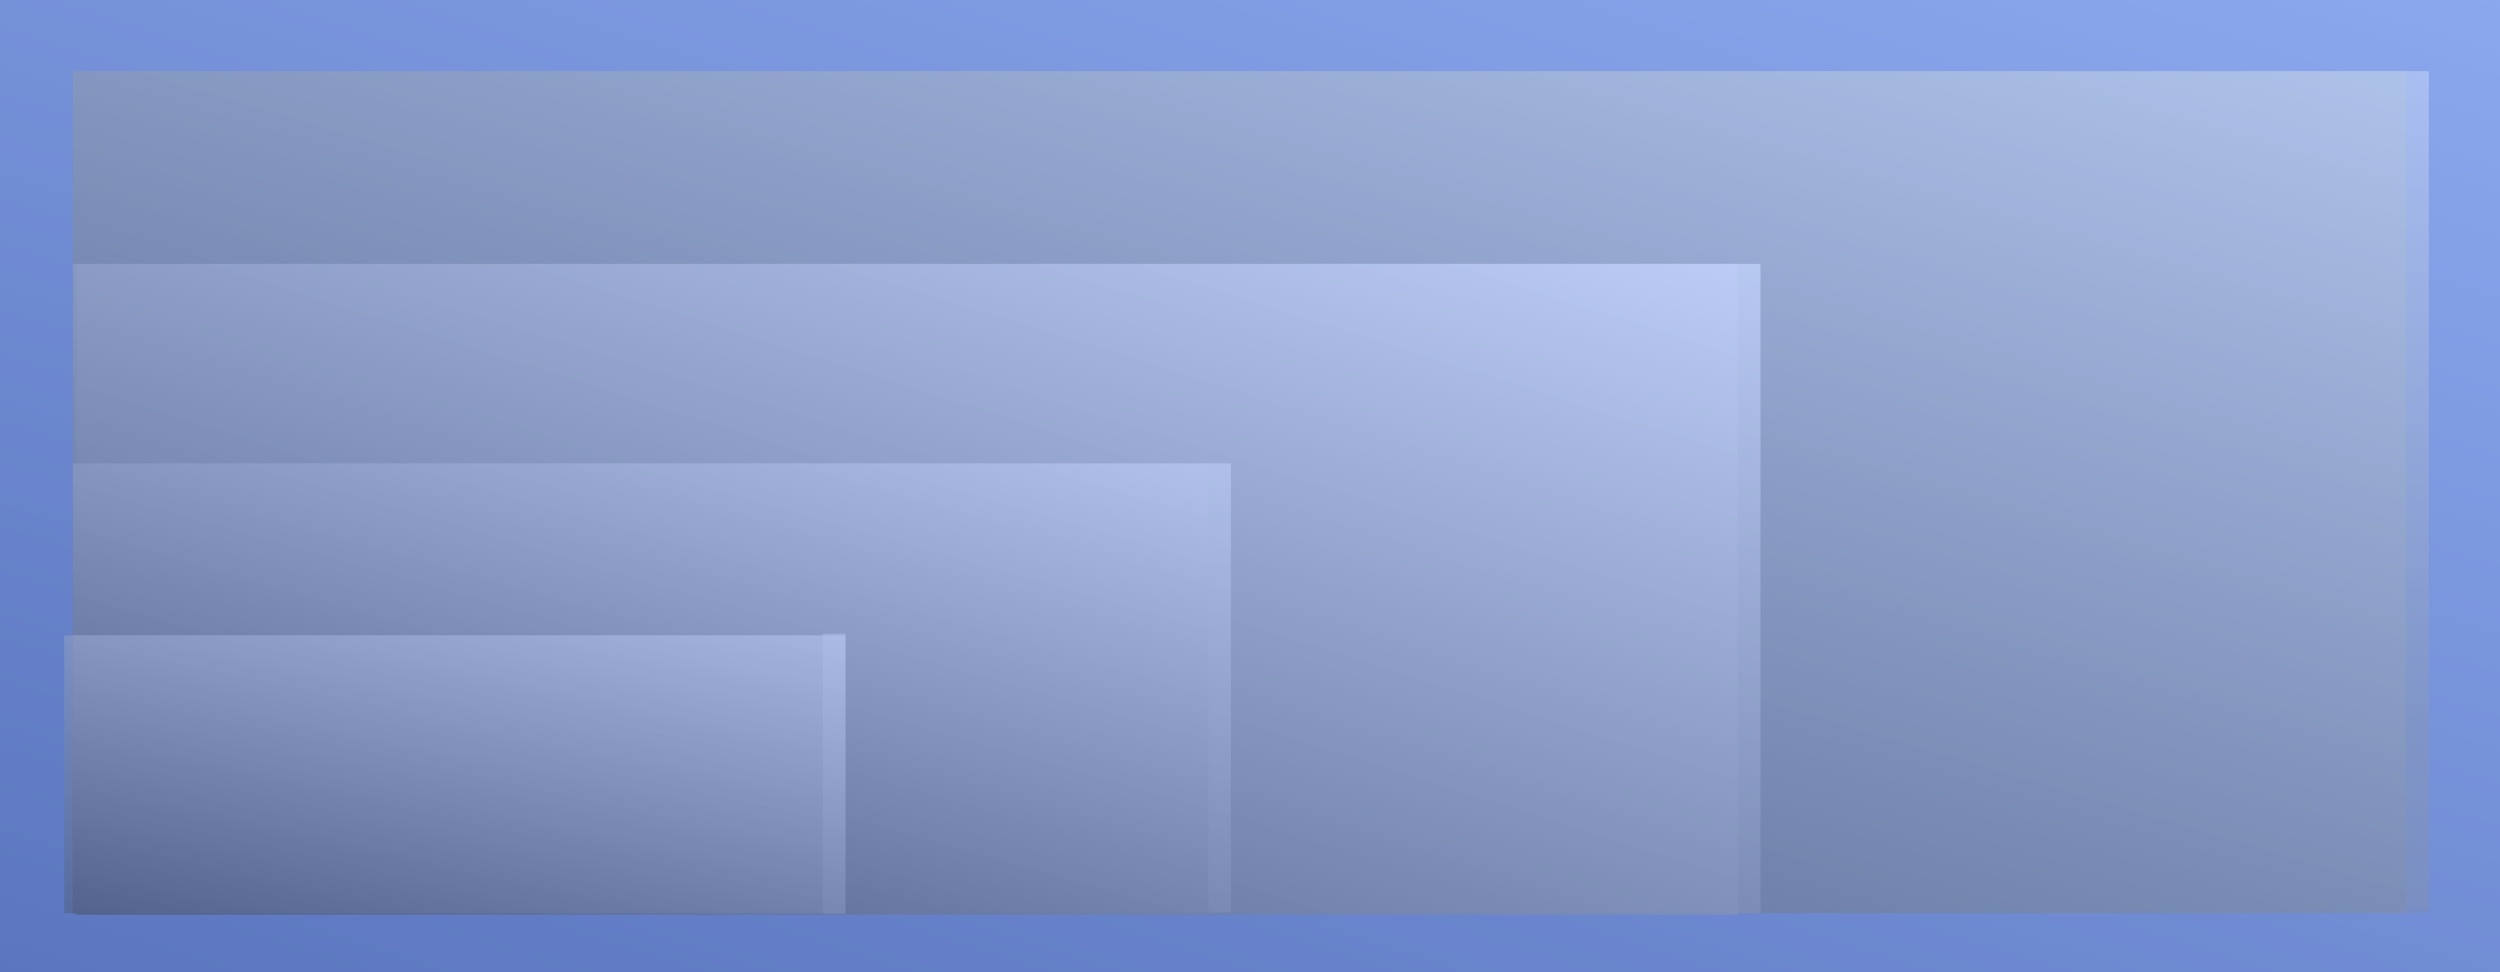 <svg width="1440" height="560" viewBox="0 0 1440 560" fill="none" xmlns="http://www.w3.org/2000/svg">
<rect x="0" y="0" width="1440" height="560" fill="#808080" stroke="none"/>
<g clip-path="url(#clip0_111_11849)">
<rect width="1440" height="560" fill="#658DF4"/>
<g style="mix-blend-mode:overlay" opacity="0.6">
<rect opacity="0.5" width="1440" height="560" fill="url(#paint0_linear_111_11849)"/>
<rect opacity="0.5" x="42" y="41" width="1357" height="485" fill="url(#paint1_linear_111_11849)"/>
<rect opacity="0.9" x="42" y="41" width="1344" height="485" fill="url(#paint2_linear_111_11849)"/>
<rect opacity="0.7" x="42" y="152" width="972" height="374" fill="url(#paint3_linear_111_11849)"/>
<rect opacity="0.7" x="44" y="152" width="957" height="375" fill="url(#paint4_linear_111_11849)"/>
<rect opacity="0.7" x="42" y="267" width="667" height="259" fill="url(#paint5_linear_111_11849)"/>
<rect opacity="0.7" x="42" y="267" width="654" height="259" fill="url(#paint6_linear_111_11849)"/>
<rect opacity="0.7" x="42" y="366" width="445" height="160" fill="url(#paint7_linear_111_11849)"/>
<rect opacity="0.7" x="37" y="366" width="437" height="160" fill="url(#paint8_linear_111_11849)"/>
<path opacity="0.35" d="M1014 152H1001V525.5H1014V152Z" fill="url(#paint9_linear_111_11849)"/>
<path opacity="0.35" d="M1399 41H1386V523H1399V41Z" fill="url(#paint10_linear_111_11849)"/>
<path opacity="0.35" d="M709 267H696V525.5H709V267Z" fill="url(#paint11_linear_111_11849)"/>
<path opacity="0.35" d="M487 365H474V526.5H487V365Z" fill="url(#paint12_linear_111_11849)"/>
</g>
</g>
<defs>
<linearGradient id="paint0_linear_111_11849" x1="-2.44472e-05" y1="560" x2="296.739" y2="-366.981" gradientUnits="userSpaceOnUse">
<stop stop-color="#444444"/>
<stop offset="1" stop-color="#E2E7E3"/>
</linearGradient>
<linearGradient id="paint1_linear_111_11849" x1="42" y1="526" x2="281.653" y2="-288.595" gradientUnits="userSpaceOnUse">
<stop stop-color="#444444"/>
<stop offset="1" stop-color="#E2E7E3"/>
</linearGradient>
<linearGradient id="paint2_linear_111_11849" x1="42" y1="526" x2="283.597" y2="-287.335" gradientUnits="userSpaceOnUse">
<stop stop-color="#444444"/>
<stop offset="1" stop-color="#E2E7E3"/>
</linearGradient>
<linearGradient id="paint3_linear_111_11849" x1="42" y1="526" x2="236.052" y2="-92.698" gradientUnits="userSpaceOnUse">
<stop stop-color="#404040"/>
<stop offset="1" stop-color="#FBFBFB"/>
</linearGradient>
<linearGradient id="paint4_linear_111_11849" x1="44" y1="527" x2="241.492" y2="-91.296" gradientUnits="userSpaceOnUse">
<stop stop-color="#404040"/>
<stop offset="1" stop-color="#FBFBFB"/>
</linearGradient>
<linearGradient id="paint5_linear_111_11849" x1="42" y1="526" x2="158.839" y2="107.889" gradientUnits="userSpaceOnUse">
<stop stop-color="#353535"/>
<stop offset="1" stop-color="#EAEAEA"/>
</linearGradient>
<linearGradient id="paint6_linear_111_11849" x1="42" y1="526" x2="160.816" y2="109.101" gradientUnits="userSpaceOnUse">
<stop stop-color="#353535"/>
<stop offset="1" stop-color="#EAEAEA"/>
</linearGradient>
<linearGradient id="paint7_linear_111_11849" x1="42" y1="526" x2="95.237" y2="271.115" gradientUnits="userSpaceOnUse">
<stop stop-color="#494949"/>
<stop offset="1" stop-color="#DADADA"/>
</linearGradient>
<linearGradient id="paint8_linear_111_11849" x1="37" y1="526" x2="91.128" y2="271.508" gradientUnits="userSpaceOnUse">
<stop stop-color="#494949"/>
<stop offset="1" stop-color="#DADADA"/>
</linearGradient>
<linearGradient id="paint9_linear_111_11849" x1="1007.5" y1="152" x2="1007.5" y2="525.5" gradientUnits="userSpaceOnUse">
<stop stop-color="#FBFBFB"/>
<stop offset="1" stop-color="#8A8A8A"/>
</linearGradient>
<linearGradient id="paint10_linear_111_11849" x1="1392.5" y1="41" x2="1392.5" y2="415.666" gradientUnits="userSpaceOnUse">
<stop stop-color="white"/>
<stop offset="1" stop-color="#949494"/>
</linearGradient>
<linearGradient id="paint11_linear_111_11849" x1="702.5" y1="267" x2="702.5" y2="640.5" gradientUnits="userSpaceOnUse">
<stop stop-color="#ECEDEC"/>
<stop offset="0.688" stop-color="#9B9B9B"/>
</linearGradient>
<linearGradient id="paint12_linear_111_11849" x1="480.5" y1="365" x2="480.5" y2="738.5" gradientUnits="userSpaceOnUse">
<stop stop-color="white"/>
<stop offset="0.448" stop-color="#9D9D9D"/>
</linearGradient>
<clipPath id="clip0_111_11849">
<rect width="1440" height="560" fill="white"/>
</clipPath>
</defs>
</svg>

